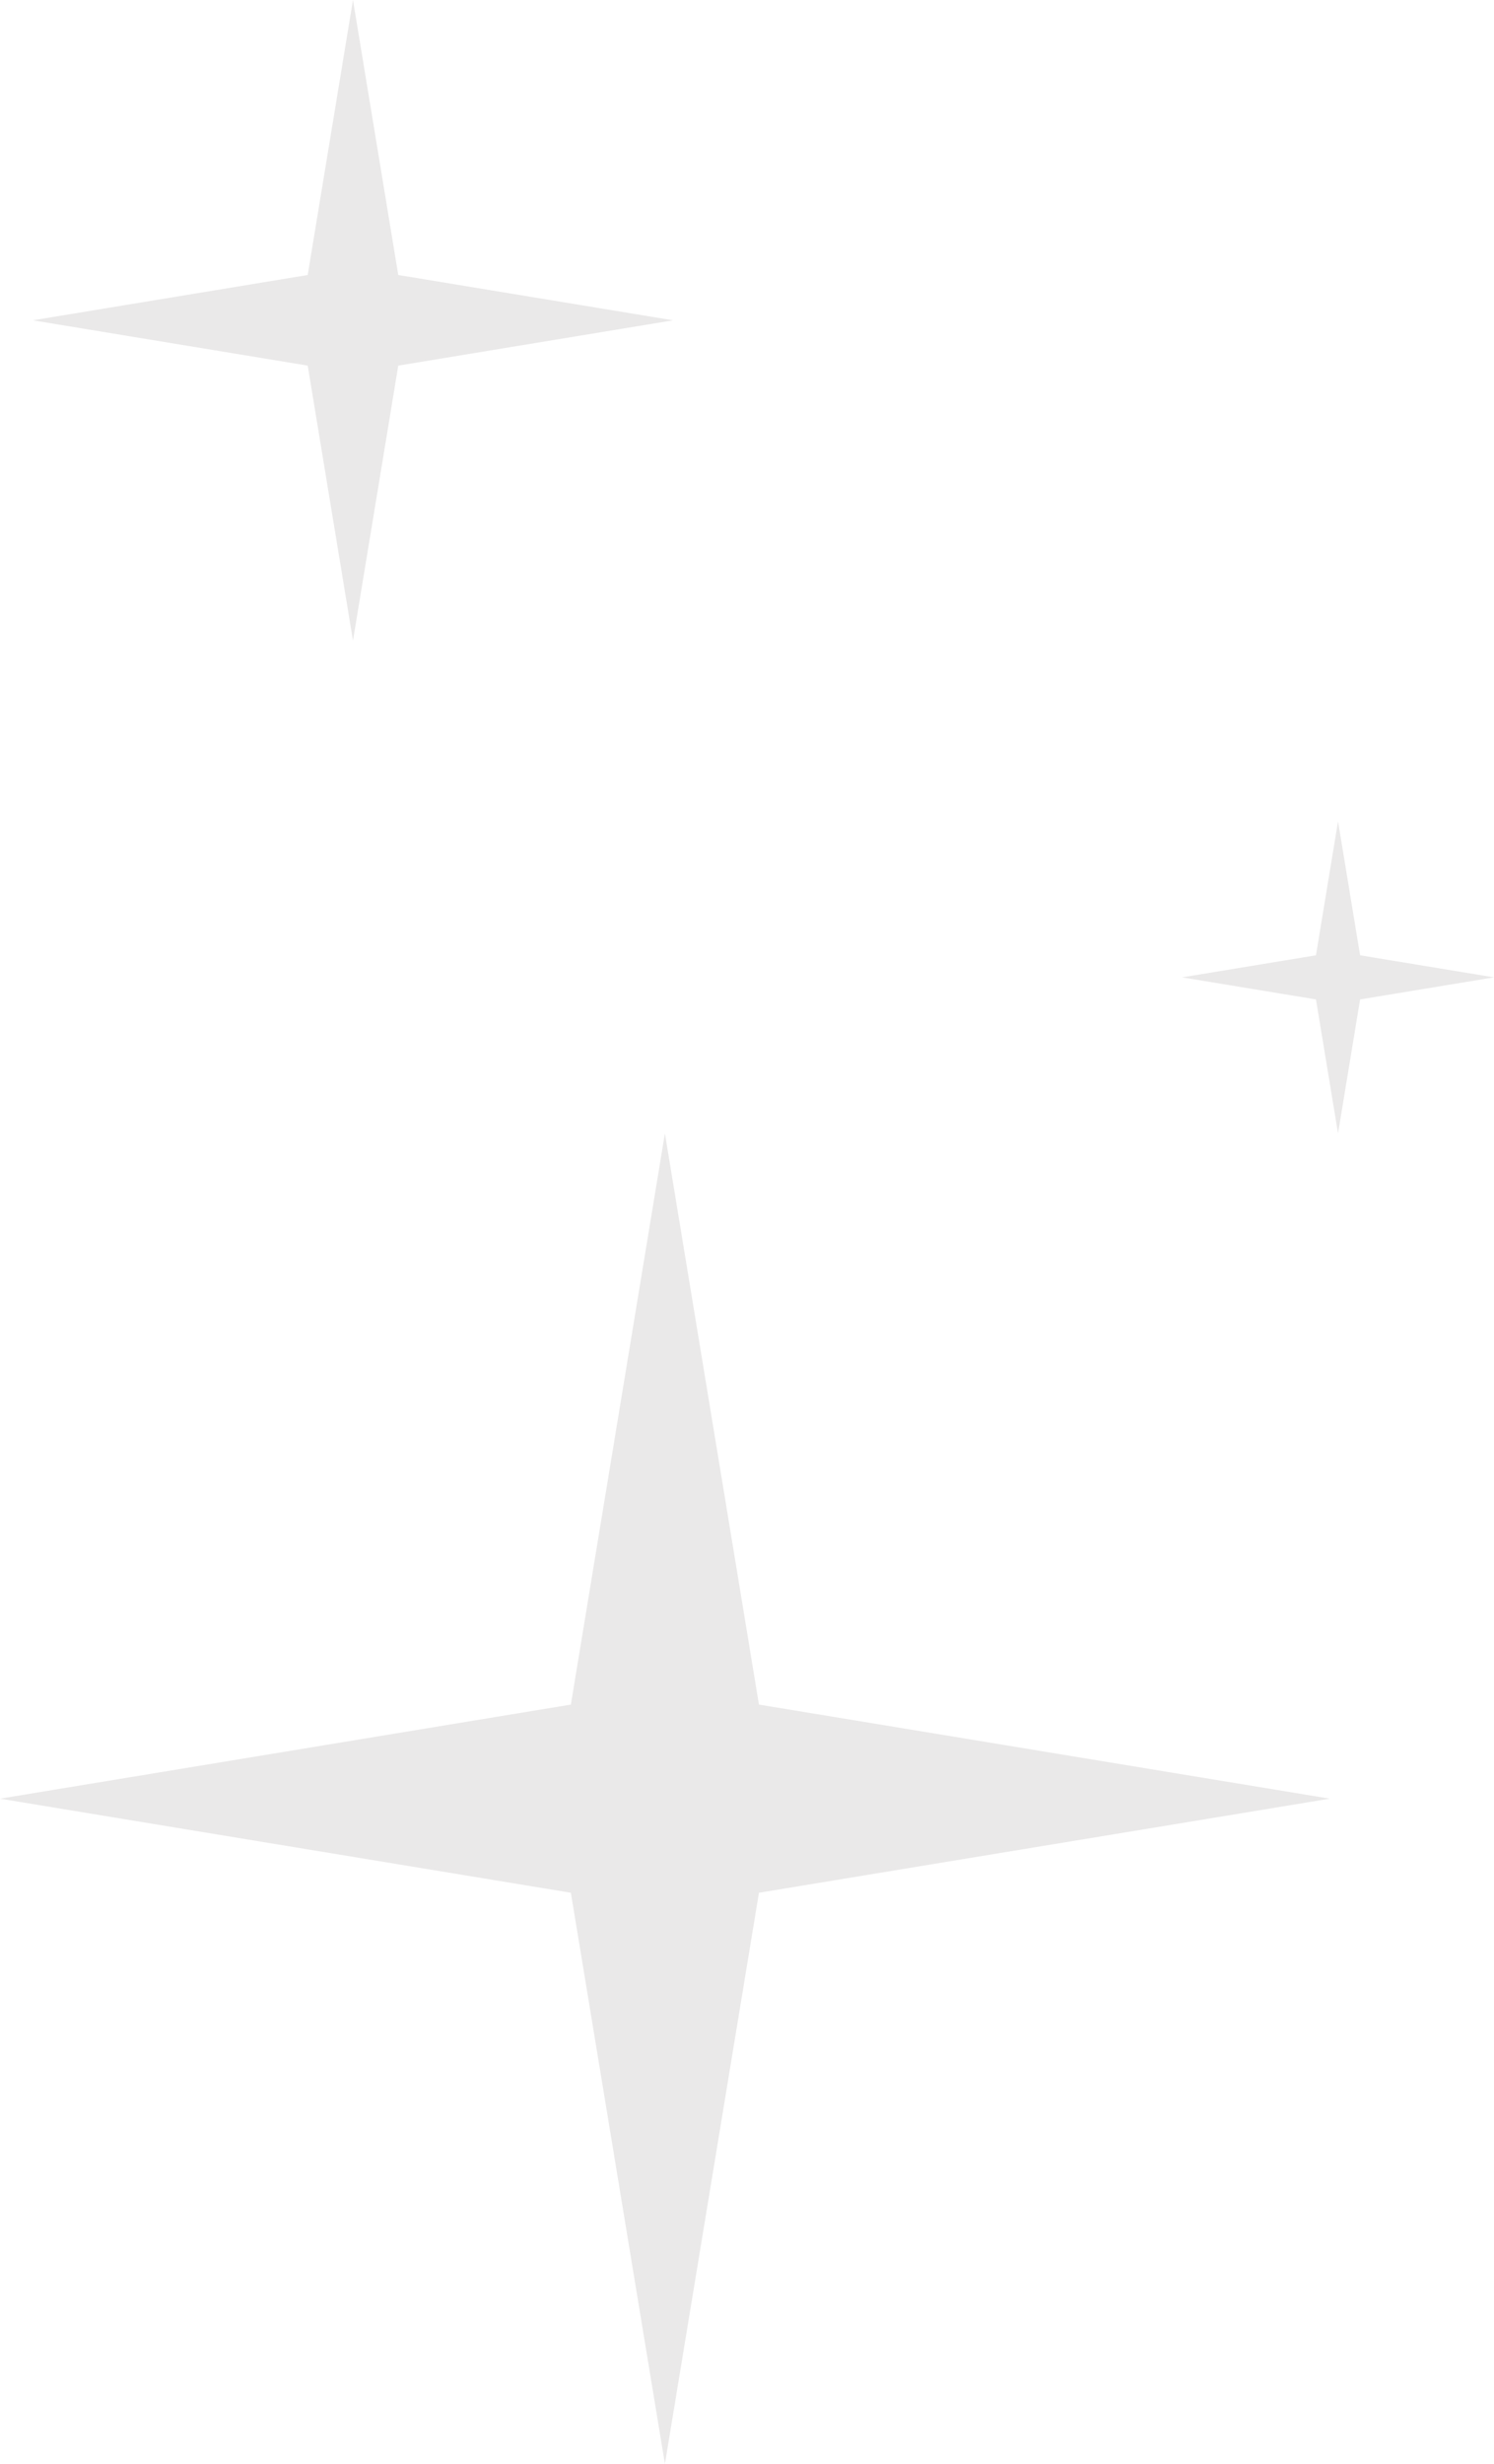 <?xml version="1.0" encoding="UTF-8"?> <svg xmlns="http://www.w3.org/2000/svg" width="91" height="150" viewBox="0 0 91 150" fill="none"><path opacity="0.1" d="M1.37037e-07 109.5L34.772 115.228L40.5 150L46.228 115.228L81 109.5L46.228 103.772L40.5 69L34.772 103.772L1.37037e-07 109.5Z" fill="#2D2525"></path><path opacity="0.1" d="M2 19.5L18.742 22.258L21.5 39L24.258 22.258L41 19.5L24.258 16.742L21.5 8.52372e-07L18.742 16.742L2 19.5Z" fill="#2D2525"></path><path opacity="0.1" d="M72 59.5L80.156 60.843L81.5 69L82.844 60.843L91 59.5L82.844 58.157L81.5 50L80.156 58.157L72 59.5Z" fill="#2D2525"></path></svg> 